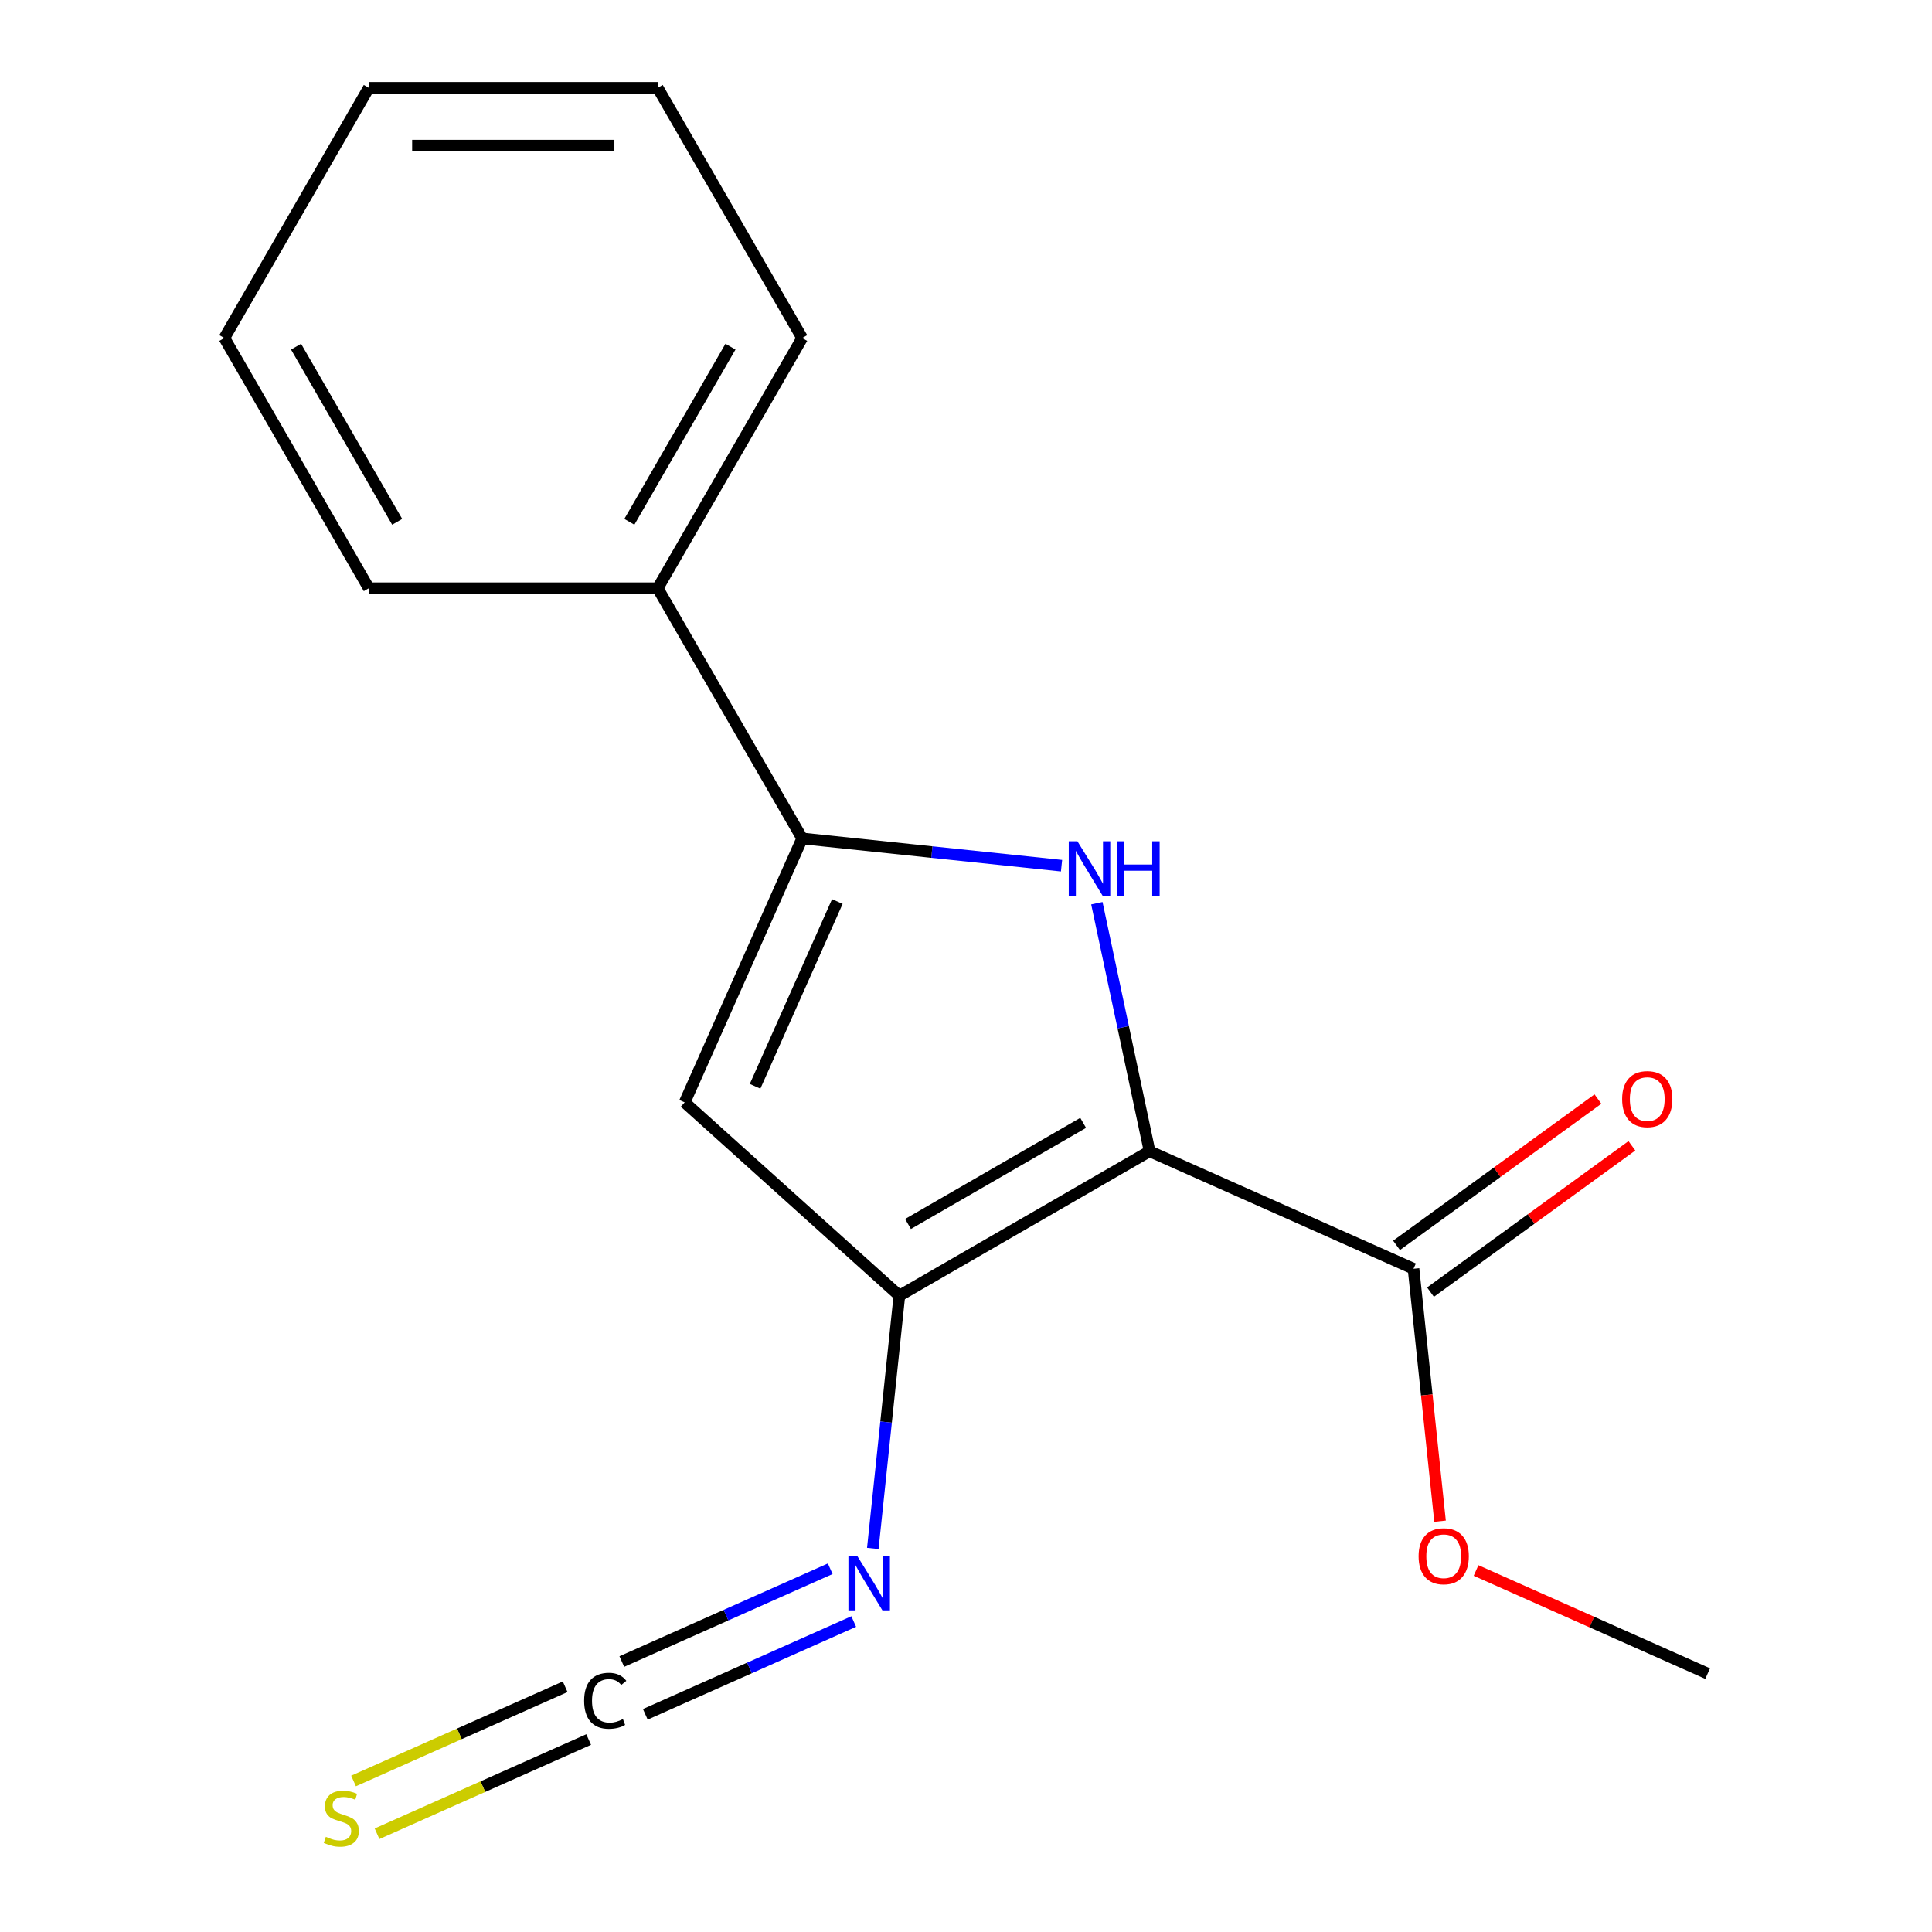 <?xml version='1.0' encoding='iso-8859-1'?>
<svg version='1.1' baseProfile='full'
              xmlns='http://www.w3.org/2000/svg'
                      xmlns:rdkit='http://www.rdkit.org/xml'
                      xmlns:xlink='http://www.w3.org/1999/xlink'
                  xml:space='preserve'
width='1000px' height='1000px' viewBox='0 0 1000 1000'>
<!-- END OF HEADER -->
<rect style='opacity:1.0;fill:#FFFFFF;stroke:none' width='1000' height='1000' x='0' y='0'> </rect>
<path class='bond-0' d='M 595.02,595.88 L 581.376,531.692' style='fill:none;fill-rule:evenodd;stroke:#000000;stroke-width:6px;stroke-linecap:butt;stroke-linejoin:miter;stroke-opacity:1' />
<path class='bond-0' d='M 581.376,531.692 L 567.733,467.505' style='fill:none;fill-rule:evenodd;stroke:#0000FF;stroke-width:6px;stroke-linecap:butt;stroke-linejoin:miter;stroke-opacity:1' />
<path class='bond-1' d='M 595.02,595.88 L 465.513,670.651' style='fill:none;fill-rule:evenodd;stroke:#000000;stroke-width:6px;stroke-linecap:butt;stroke-linejoin:miter;stroke-opacity:1' />
<path class='bond-1' d='M 560.64,581.194 L 469.985,633.534' style='fill:none;fill-rule:evenodd;stroke:#000000;stroke-width:6px;stroke-linecap:butt;stroke-linejoin:miter;stroke-opacity:1' />
<path class='bond-4' d='M 595.02,595.88 L 731.633,656.704' style='fill:none;fill-rule:evenodd;stroke:#000000;stroke-width:6px;stroke-linecap:butt;stroke-linejoin:miter;stroke-opacity:1' />
<path class='bond-2' d='M 549.45,448.084 L 482.328,441.03' style='fill:none;fill-rule:evenodd;stroke:#0000FF;stroke-width:6px;stroke-linecap:butt;stroke-linejoin:miter;stroke-opacity:1' />
<path class='bond-2' d='M 482.328,441.03 L 415.206,433.975' style='fill:none;fill-rule:evenodd;stroke:#000000;stroke-width:6px;stroke-linecap:butt;stroke-linejoin:miter;stroke-opacity:1' />
<path class='bond-3' d='M 465.513,670.651 L 354.382,570.588' style='fill:none;fill-rule:evenodd;stroke:#000000;stroke-width:6px;stroke-linecap:butt;stroke-linejoin:miter;stroke-opacity:1' />
<path class='bond-6' d='M 465.513,670.651 L 458.638,736.063' style='fill:none;fill-rule:evenodd;stroke:#000000;stroke-width:6px;stroke-linecap:butt;stroke-linejoin:miter;stroke-opacity:1' />
<path class='bond-6' d='M 458.638,736.063 L 451.763,801.475' style='fill:none;fill-rule:evenodd;stroke:#0000FF;stroke-width:6px;stroke-linecap:butt;stroke-linejoin:miter;stroke-opacity:1' />
<path class='bond-8' d='M 415.206,433.975 L 340.435,304.468' style='fill:none;fill-rule:evenodd;stroke:#000000;stroke-width:6px;stroke-linecap:butt;stroke-linejoin:miter;stroke-opacity:1' />
<path class='bond-17' d='M 415.206,433.975 L 354.382,570.588' style='fill:none;fill-rule:evenodd;stroke:#000000;stroke-width:6px;stroke-linecap:butt;stroke-linejoin:miter;stroke-opacity:1' />
<path class='bond-17' d='M 433.405,466.632 L 390.828,562.261' style='fill:none;fill-rule:evenodd;stroke:#000000;stroke-width:6px;stroke-linecap:butt;stroke-linejoin:miter;stroke-opacity:1' />
<path class='bond-9' d='M 740.423,668.802 L 792.544,630.934' style='fill:none;fill-rule:evenodd;stroke:#000000;stroke-width:6px;stroke-linecap:butt;stroke-linejoin:miter;stroke-opacity:1' />
<path class='bond-9' d='M 792.544,630.934 L 844.666,593.065' style='fill:none;fill-rule:evenodd;stroke:#FF0000;stroke-width:6px;stroke-linecap:butt;stroke-linejoin:miter;stroke-opacity:1' />
<path class='bond-9' d='M 722.843,644.606 L 774.964,606.737' style='fill:none;fill-rule:evenodd;stroke:#000000;stroke-width:6px;stroke-linecap:butt;stroke-linejoin:miter;stroke-opacity:1' />
<path class='bond-9' d='M 774.964,606.737 L 827.086,568.869' style='fill:none;fill-rule:evenodd;stroke:#FF0000;stroke-width:6px;stroke-linecap:butt;stroke-linejoin:miter;stroke-opacity:1' />
<path class='bond-10' d='M 731.633,656.704 L 738.499,722.036' style='fill:none;fill-rule:evenodd;stroke:#000000;stroke-width:6px;stroke-linecap:butt;stroke-linejoin:miter;stroke-opacity:1' />
<path class='bond-10' d='M 738.499,722.036 L 745.366,787.368' style='fill:none;fill-rule:evenodd;stroke:#FF0000;stroke-width:6px;stroke-linecap:butt;stroke-linejoin:miter;stroke-opacity:1' />
<path class='bond-5' d='M 334.01,887.332 L 387.948,863.317' style='fill:none;fill-rule:evenodd;stroke:#000000;stroke-width:6px;stroke-linecap:butt;stroke-linejoin:miter;stroke-opacity:1' />
<path class='bond-5' d='M 387.948,863.317 L 441.887,839.302' style='fill:none;fill-rule:evenodd;stroke:#0000FF;stroke-width:6px;stroke-linecap:butt;stroke-linejoin:miter;stroke-opacity:1' />
<path class='bond-5' d='M 321.845,860.009 L 375.783,835.994' style='fill:none;fill-rule:evenodd;stroke:#000000;stroke-width:6px;stroke-linecap:butt;stroke-linejoin:miter;stroke-opacity:1' />
<path class='bond-5' d='M 375.783,835.994 L 429.722,811.979' style='fill:none;fill-rule:evenodd;stroke:#0000FF;stroke-width:6px;stroke-linecap:butt;stroke-linejoin:miter;stroke-opacity:1' />
<path class='bond-7' d='M 292.528,873.062 L 237.759,897.447' style='fill:none;fill-rule:evenodd;stroke:#000000;stroke-width:6px;stroke-linecap:butt;stroke-linejoin:miter;stroke-opacity:1' />
<path class='bond-7' d='M 237.759,897.447 L 182.991,921.831' style='fill:none;fill-rule:evenodd;stroke:#CCCC00;stroke-width:6px;stroke-linecap:butt;stroke-linejoin:miter;stroke-opacity:1' />
<path class='bond-7' d='M 304.692,900.385 L 249.924,924.769' style='fill:none;fill-rule:evenodd;stroke:#000000;stroke-width:6px;stroke-linecap:butt;stroke-linejoin:miter;stroke-opacity:1' />
<path class='bond-7' d='M 249.924,924.769 L 195.155,949.154' style='fill:none;fill-rule:evenodd;stroke:#CCCC00;stroke-width:6px;stroke-linecap:butt;stroke-linejoin:miter;stroke-opacity:1' />
<path class='bond-11' d='M 340.435,304.468 L 415.206,174.961' style='fill:none;fill-rule:evenodd;stroke:#000000;stroke-width:6px;stroke-linecap:butt;stroke-linejoin:miter;stroke-opacity:1' />
<path class='bond-11' d='M 325.749,270.088 L 378.089,179.433' style='fill:none;fill-rule:evenodd;stroke:#000000;stroke-width:6px;stroke-linecap:butt;stroke-linejoin:miter;stroke-opacity:1' />
<path class='bond-12' d='M 340.435,304.468 L 190.894,304.468' style='fill:none;fill-rule:evenodd;stroke:#000000;stroke-width:6px;stroke-linecap:butt;stroke-linejoin:miter;stroke-opacity:1' />
<path class='bond-13' d='M 764.003,812.879 L 823.94,839.565' style='fill:none;fill-rule:evenodd;stroke:#FF0000;stroke-width:6px;stroke-linecap:butt;stroke-linejoin:miter;stroke-opacity:1' />
<path class='bond-13' d='M 823.94,839.565 L 883.877,866.25' style='fill:none;fill-rule:evenodd;stroke:#000000;stroke-width:6px;stroke-linecap:butt;stroke-linejoin:miter;stroke-opacity:1' />
<path class='bond-14' d='M 415.206,174.961 L 340.435,45.455' style='fill:none;fill-rule:evenodd;stroke:#000000;stroke-width:6px;stroke-linecap:butt;stroke-linejoin:miter;stroke-opacity:1' />
<path class='bond-15' d='M 190.894,304.468 L 116.123,174.961' style='fill:none;fill-rule:evenodd;stroke:#000000;stroke-width:6px;stroke-linecap:butt;stroke-linejoin:miter;stroke-opacity:1' />
<path class='bond-15' d='M 205.579,270.088 L 153.24,179.433' style='fill:none;fill-rule:evenodd;stroke:#000000;stroke-width:6px;stroke-linecap:butt;stroke-linejoin:miter;stroke-opacity:1' />
<path class='bond-18' d='M 340.435,45.455 L 190.894,45.455' style='fill:none;fill-rule:evenodd;stroke:#000000;stroke-width:6px;stroke-linecap:butt;stroke-linejoin:miter;stroke-opacity:1' />
<path class='bond-18' d='M 318.004,75.363 L 213.325,75.363' style='fill:none;fill-rule:evenodd;stroke:#000000;stroke-width:6px;stroke-linecap:butt;stroke-linejoin:miter;stroke-opacity:1' />
<path class='bond-16' d='M 116.123,174.961 L 190.894,45.455' style='fill:none;fill-rule:evenodd;stroke:#000000;stroke-width:6px;stroke-linecap:butt;stroke-linejoin:miter;stroke-opacity:1' />
<path  class='atom-1' d='M 557.668 435.446
L 566.948 450.446
Q 567.868 451.926, 569.348 454.606
Q 570.828 457.286, 570.908 457.446
L 570.908 435.446
L 574.668 435.446
L 574.668 463.766
L 570.788 463.766
L 560.828 447.366
Q 559.668 445.446, 558.428 443.246
Q 557.228 441.046, 556.868 440.366
L 556.868 463.766
L 553.188 463.766
L 553.188 435.446
L 557.668 435.446
' fill='#0000FF'/>
<path  class='atom-1' d='M 578.068 435.446
L 581.908 435.446
L 581.908 447.486
L 596.388 447.486
L 596.388 435.446
L 600.228 435.446
L 600.228 463.766
L 596.388 463.766
L 596.388 450.686
L 581.908 450.686
L 581.908 463.766
L 578.068 463.766
L 578.068 435.446
' fill='#0000FF'/>
<path  class='atom-6' d='M 302.349 880.317
Q 302.349 873.277, 305.629 869.597
Q 308.949 865.877, 315.229 865.877
Q 321.069 865.877, 324.189 869.997
L 321.549 872.157
Q 319.269 869.157, 315.229 869.157
Q 310.949 869.157, 308.669 872.037
Q 306.429 874.877, 306.429 880.317
Q 306.429 885.917, 308.749 888.797
Q 311.109 891.677, 315.669 891.677
Q 318.789 891.677, 322.429 889.797
L 323.549 892.797
Q 322.069 893.757, 319.829 894.317
Q 317.589 894.877, 315.109 894.877
Q 308.949 894.877, 305.629 891.117
Q 302.349 887.357, 302.349 880.317
' fill='#000000'/>
<path  class='atom-7' d='M 443.622 805.213
L 452.902 820.213
Q 453.822 821.693, 455.302 824.373
Q 456.782 827.053, 456.862 827.213
L 456.862 805.213
L 460.622 805.213
L 460.622 833.533
L 456.742 833.533
L 446.782 817.133
Q 445.622 815.213, 444.382 813.013
Q 443.182 810.813, 442.822 810.133
L 442.822 833.533
L 439.142 833.533
L 439.142 805.213
L 443.622 805.213
' fill='#0000FF'/>
<path  class='atom-8' d='M 168.656 950.741
Q 168.976 950.861, 170.296 951.421
Q 171.616 951.981, 173.056 952.341
Q 174.536 952.661, 175.976 952.661
Q 178.656 952.661, 180.216 951.381
Q 181.776 950.061, 181.776 947.781
Q 181.776 946.221, 180.976 945.261
Q 180.216 944.301, 179.016 943.781
Q 177.816 943.261, 175.816 942.661
Q 173.296 941.901, 171.776 941.181
Q 170.296 940.461, 169.216 938.941
Q 168.176 937.421, 168.176 934.861
Q 168.176 931.301, 170.576 929.101
Q 173.016 926.901, 177.816 926.901
Q 181.096 926.901, 184.816 928.461
L 183.896 931.541
Q 180.496 930.141, 177.936 930.141
Q 175.176 930.141, 173.656 931.301
Q 172.136 932.421, 172.176 934.381
Q 172.176 935.901, 172.936 936.821
Q 173.736 937.741, 174.856 938.261
Q 176.016 938.781, 177.936 939.381
Q 180.496 940.181, 182.016 940.981
Q 183.536 941.781, 184.616 943.421
Q 185.736 945.021, 185.736 947.781
Q 185.736 951.701, 183.096 953.821
Q 180.496 955.901, 176.136 955.901
Q 173.616 955.901, 171.696 955.341
Q 169.816 954.821, 167.576 953.901
L 168.656 950.741
' fill='#CCCC00'/>
<path  class='atom-10' d='M 839.614 568.886
Q 839.614 562.086, 842.974 558.286
Q 846.334 554.486, 852.614 554.486
Q 858.894 554.486, 862.254 558.286
Q 865.614 562.086, 865.614 568.886
Q 865.614 575.766, 862.214 579.686
Q 858.814 583.566, 852.614 583.566
Q 846.374 583.566, 842.974 579.686
Q 839.614 575.806, 839.614 568.886
M 852.614 580.366
Q 856.934 580.366, 859.254 577.486
Q 861.614 574.566, 861.614 568.886
Q 861.614 563.326, 859.254 560.526
Q 856.934 557.686, 852.614 557.686
Q 848.294 557.686, 845.934 560.486
Q 843.614 563.286, 843.614 568.886
Q 843.614 574.606, 845.934 577.486
Q 848.294 580.366, 852.614 580.366
' fill='#FF0000'/>
<path  class='atom-11' d='M 734.264 805.506
Q 734.264 798.706, 737.624 794.906
Q 740.984 791.106, 747.264 791.106
Q 753.544 791.106, 756.904 794.906
Q 760.264 798.706, 760.264 805.506
Q 760.264 812.386, 756.864 816.306
Q 753.464 820.186, 747.264 820.186
Q 741.024 820.186, 737.624 816.306
Q 734.264 812.426, 734.264 805.506
M 747.264 816.986
Q 751.584 816.986, 753.904 814.106
Q 756.264 811.186, 756.264 805.506
Q 756.264 799.946, 753.904 797.146
Q 751.584 794.306, 747.264 794.306
Q 742.944 794.306, 740.584 797.106
Q 738.264 799.906, 738.264 805.506
Q 738.264 811.226, 740.584 814.106
Q 742.944 816.986, 747.264 816.986
' fill='#FF0000'/>
</svg>
